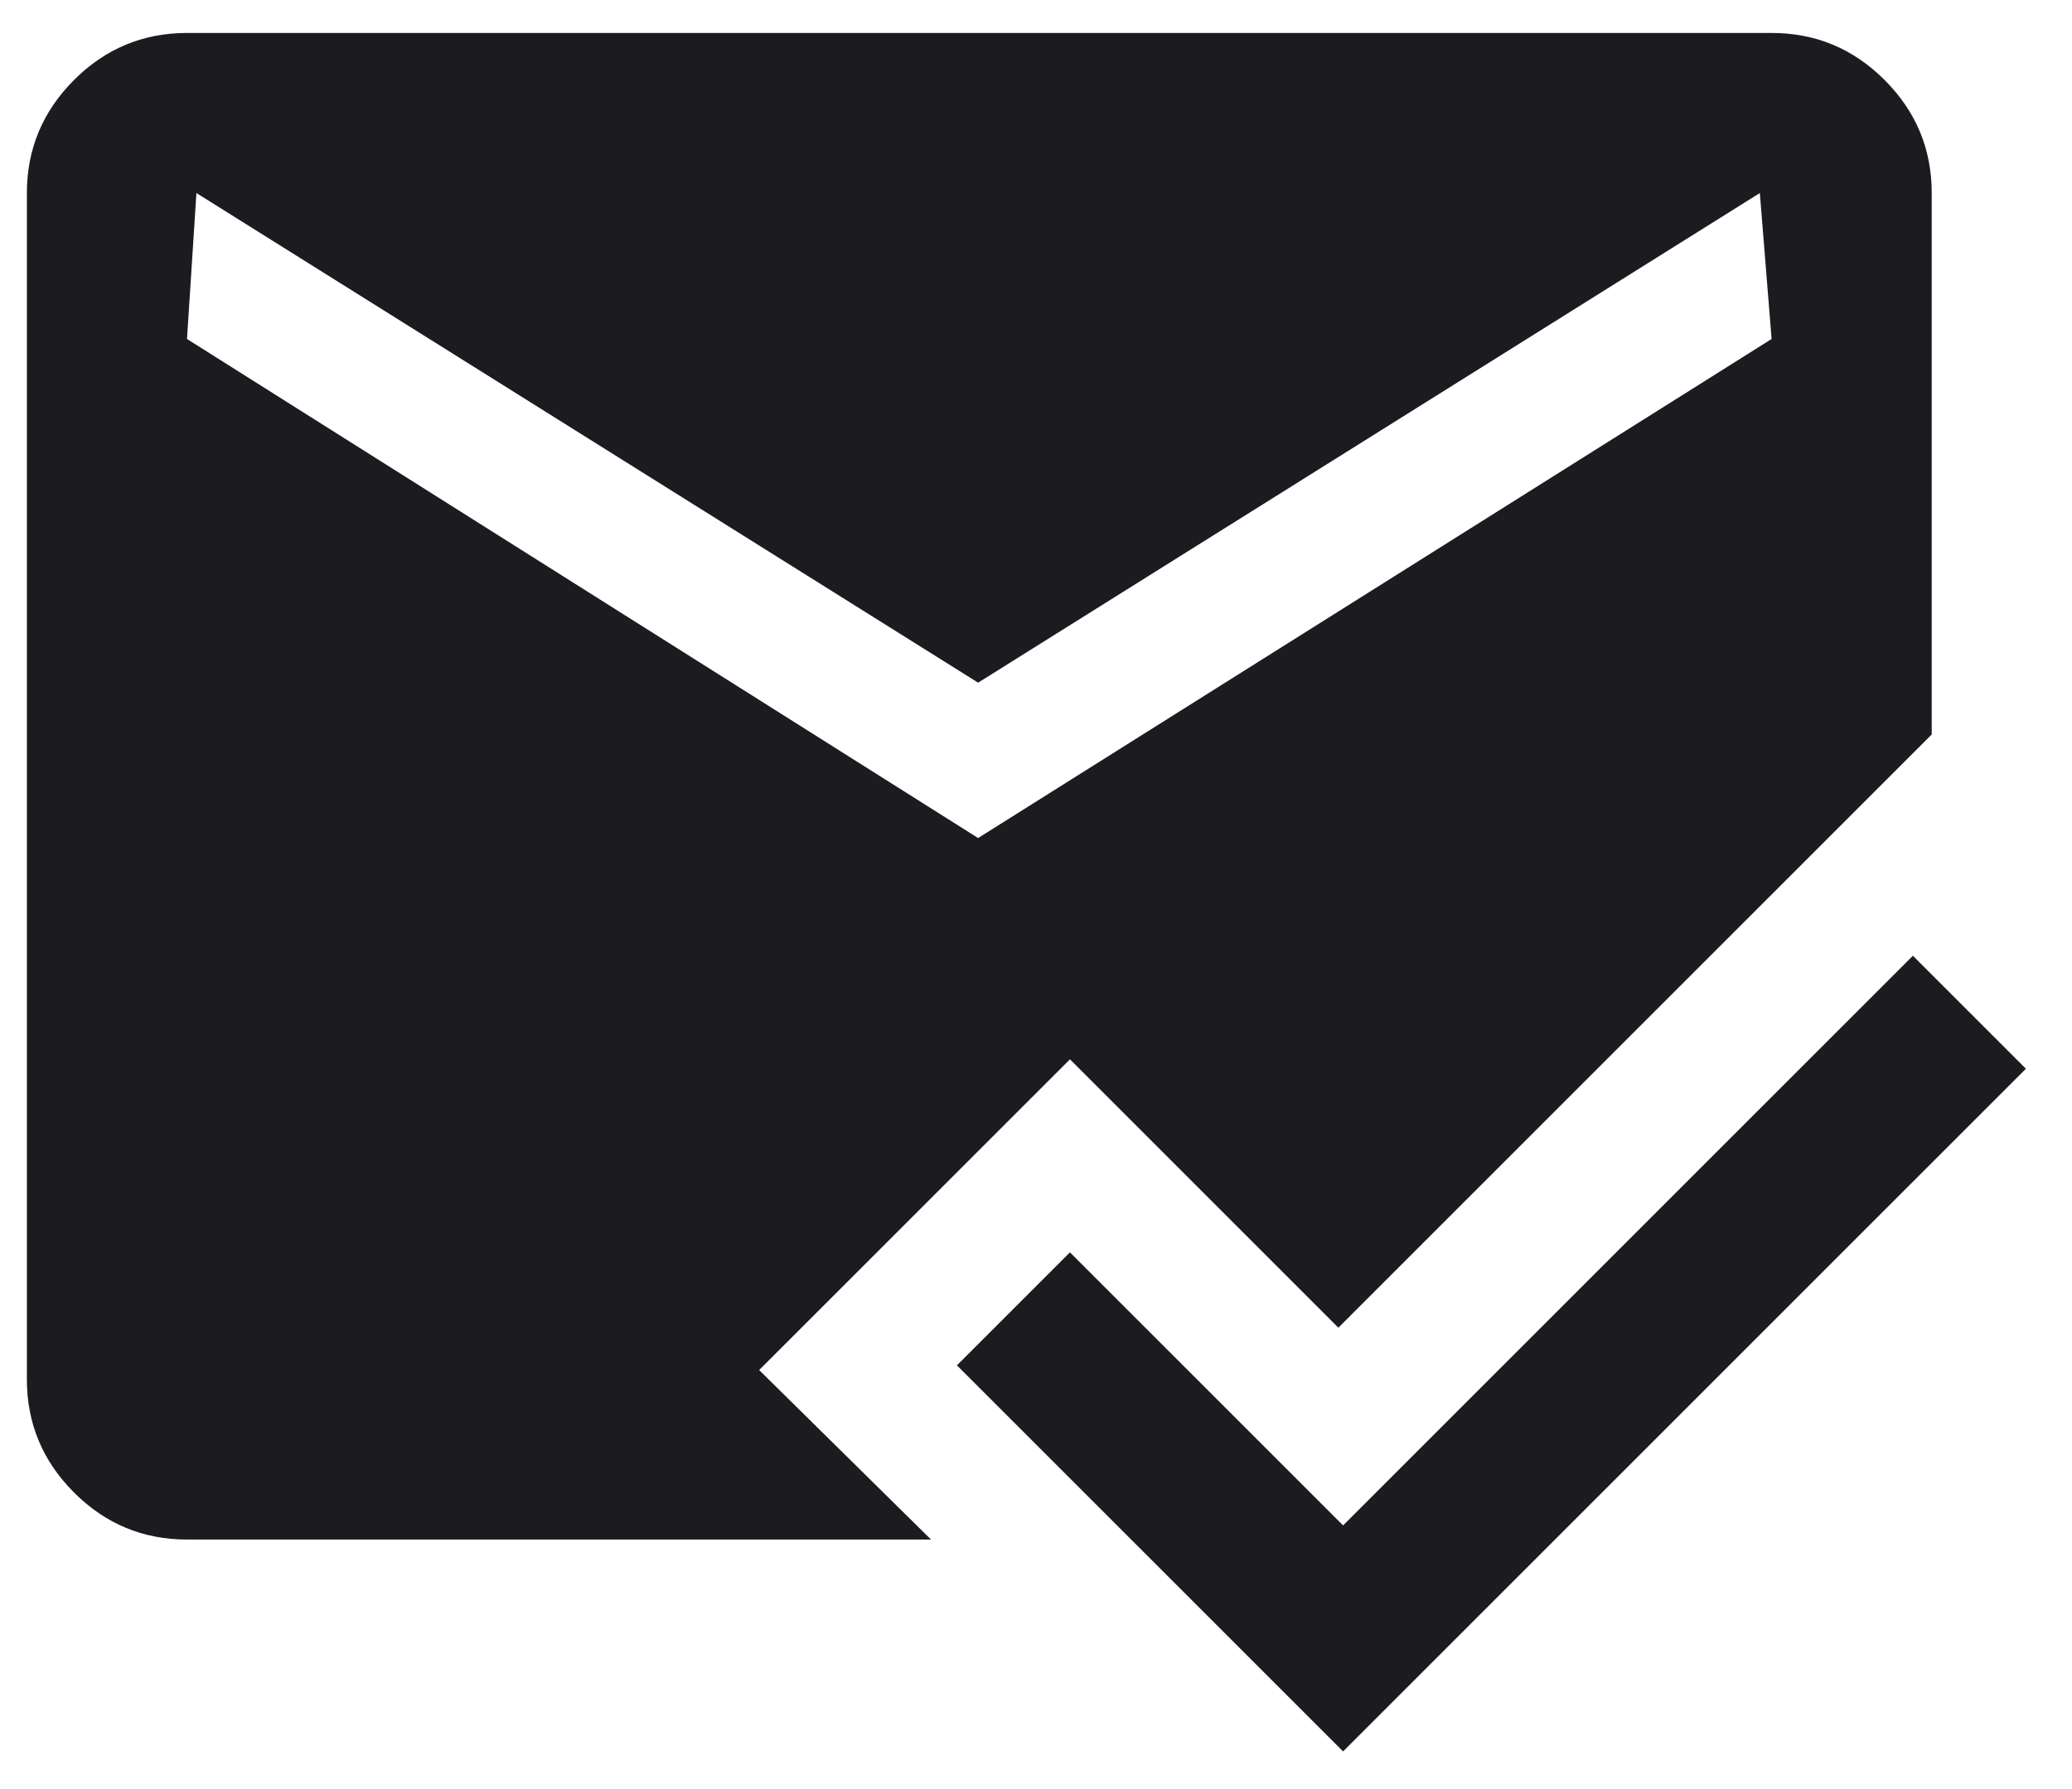 <svg width="44" height="38" viewBox="0 0 44 38" fill="none" xmlns="http://www.w3.org/2000/svg">
<path d="M28.521 37.2L20.321 29L22.721 26.6L28.521 32.4L40.621 20.3L43.021 22.7L28.521 37.2ZM3.971 32.7C3.038 32.7 2.238 32.367 1.571 31.7C0.905 31.033 0.571 30.233 0.571 29.3V4.1C0.571 3.167 0.905 2.367 1.571 1.7C2.238 1.033 3.038 0.7 3.971 0.7H37.621C38.555 0.7 39.355 1.033 40.021 1.7C40.688 2.367 41.021 3.167 41.021 4.1V15.6L28.421 28.2L22.721 22.5L16.121 29.1L19.771 32.7H3.971ZM20.771 17.8L37.621 7.2L37.371 4.1L20.771 14.5L4.171 4.1L3.971 7.2L20.771 17.8Z" fill="#1C1B1F"/>
</svg>
